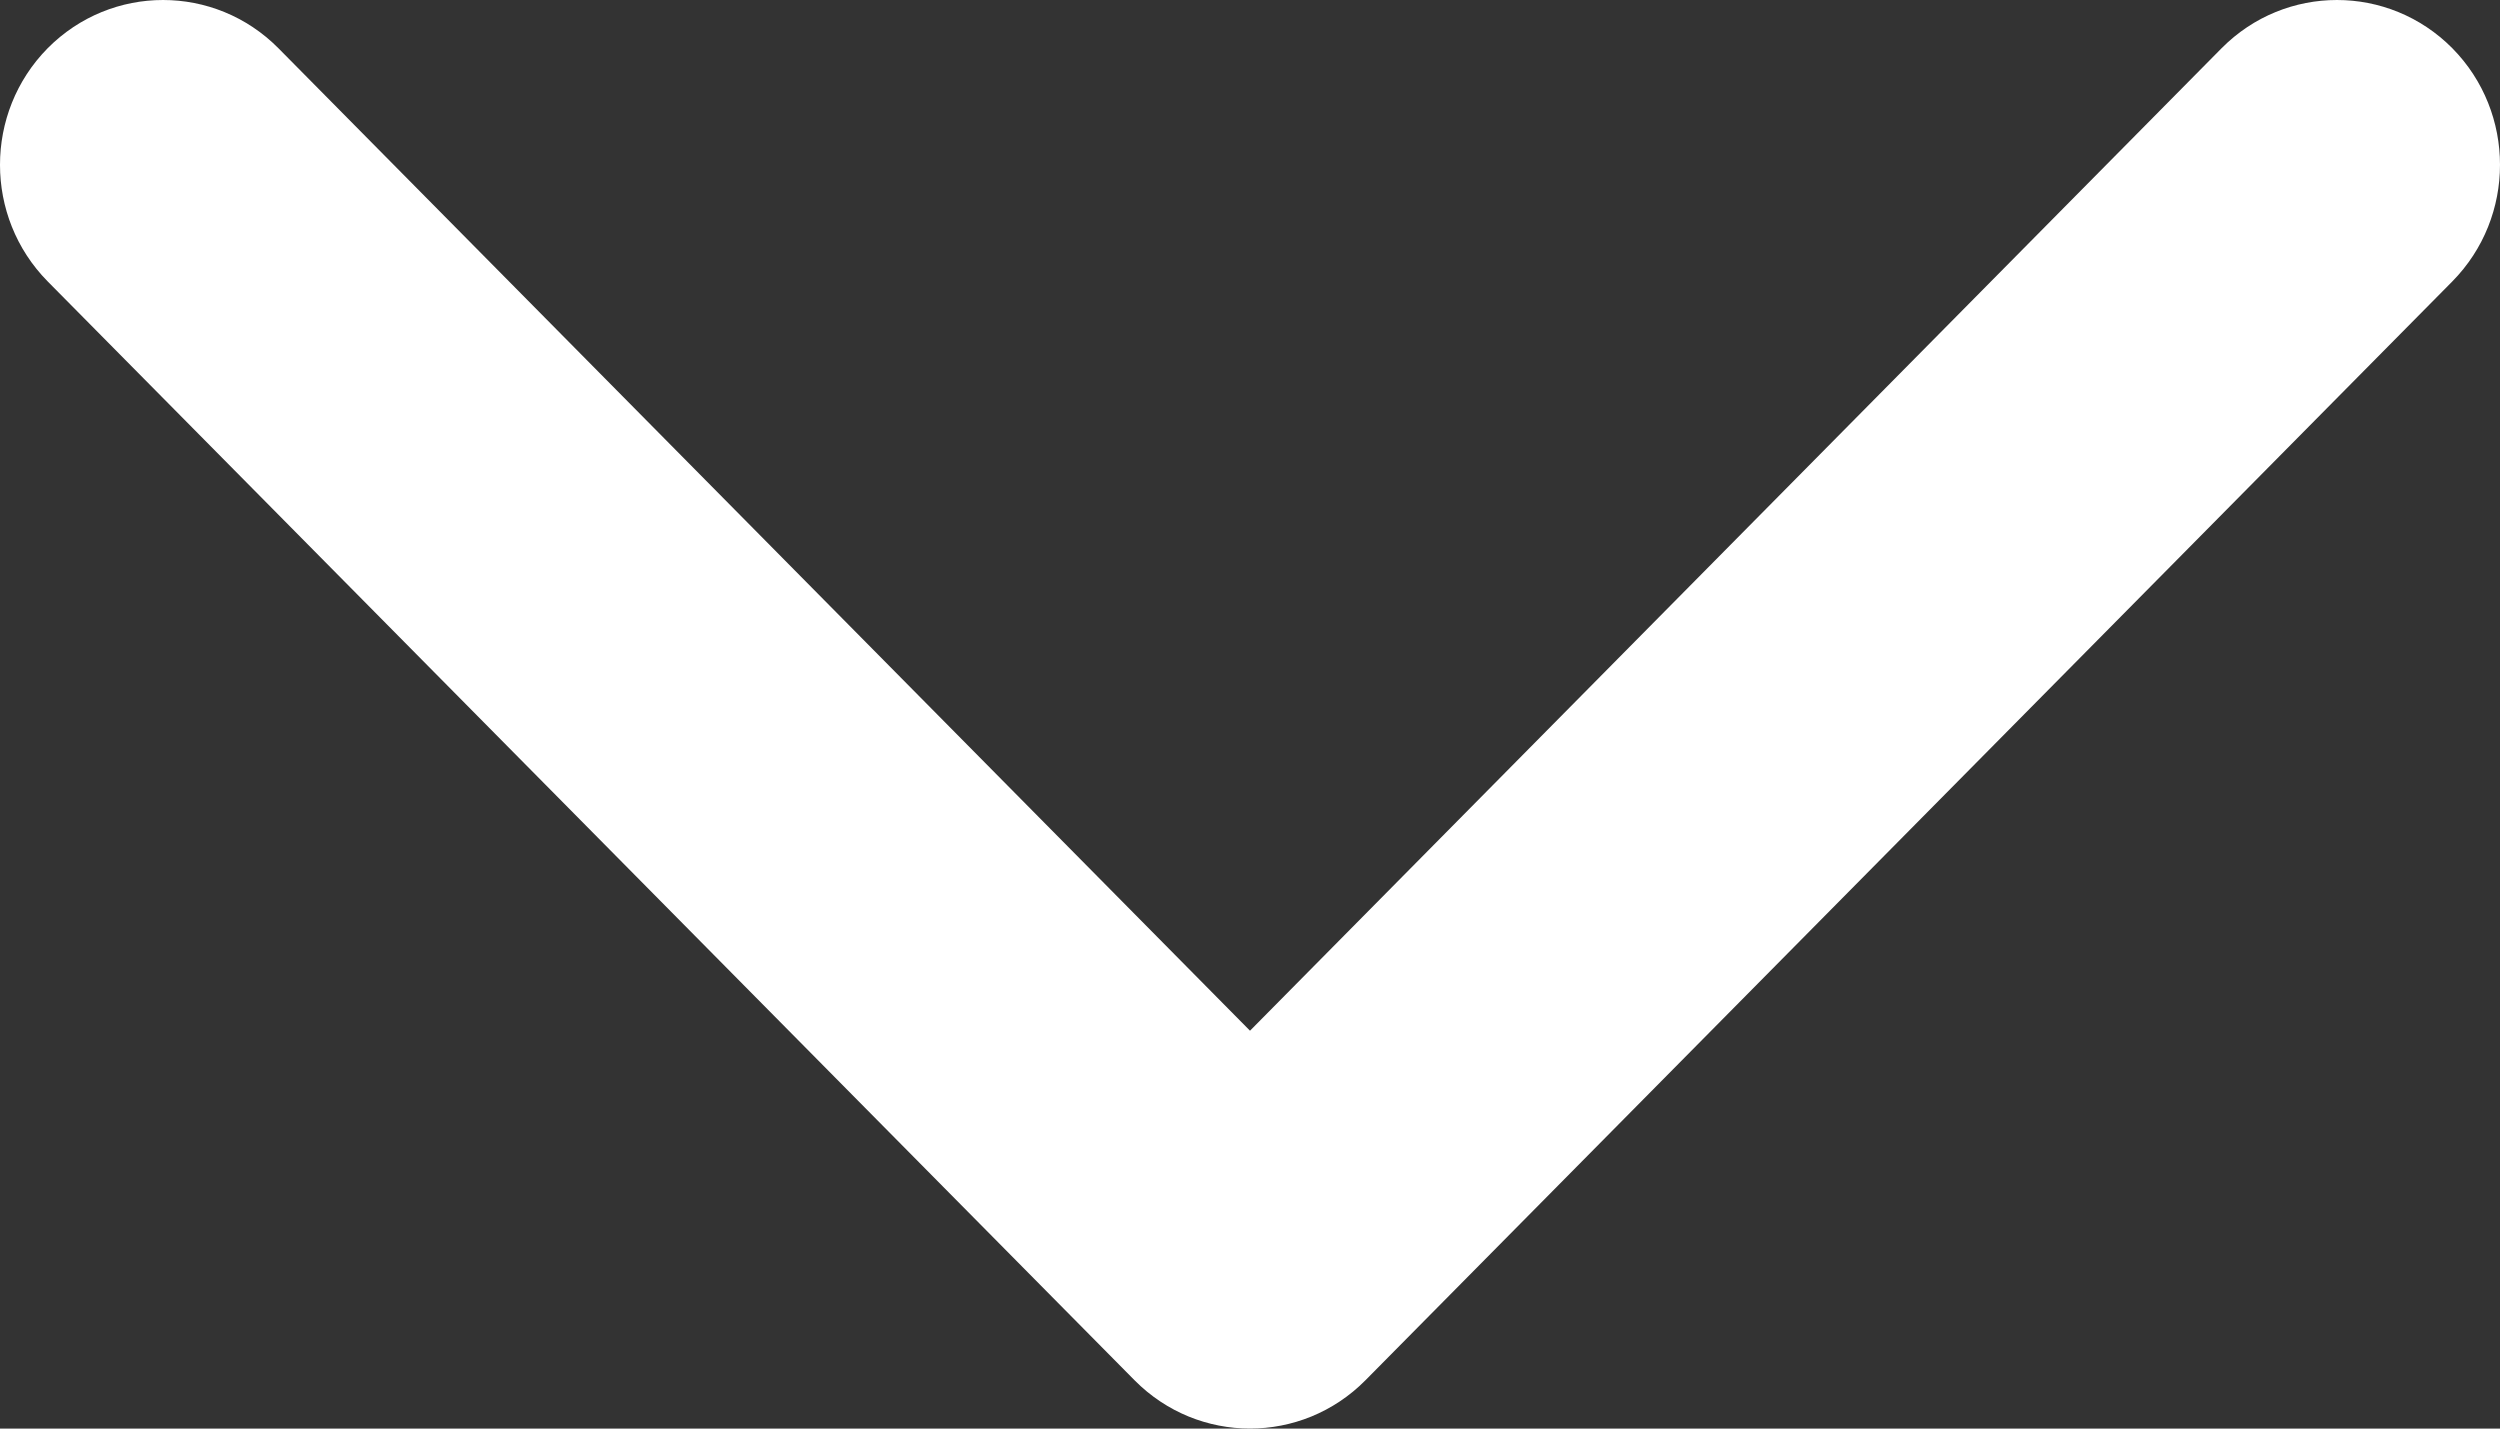 <svg width="14" height="8" viewBox="0 0 14 8" fill="none" xmlns="http://www.w3.org/2000/svg">
<rect x="0" y="0" width="14" height="8" fill="#333333" stroke="none"/>
<path fill-rule="evenodd" clip-rule="evenodd" d="M0.267 0.27C0.624 -0.09 1.202 -0.09 1.559 0.27L7 5.772L12.441 0.27C12.798 -0.09 13.376 -0.09 13.733 0.27C14.089 0.631 14.089 1.215 13.733 1.576L7.646 7.73C7.289 8.09 6.711 8.09 6.354 7.73L0.267 1.576C-0.089 1.215 -0.089 0.631 0.267 0.27Z" fill="white"/>
</svg>
